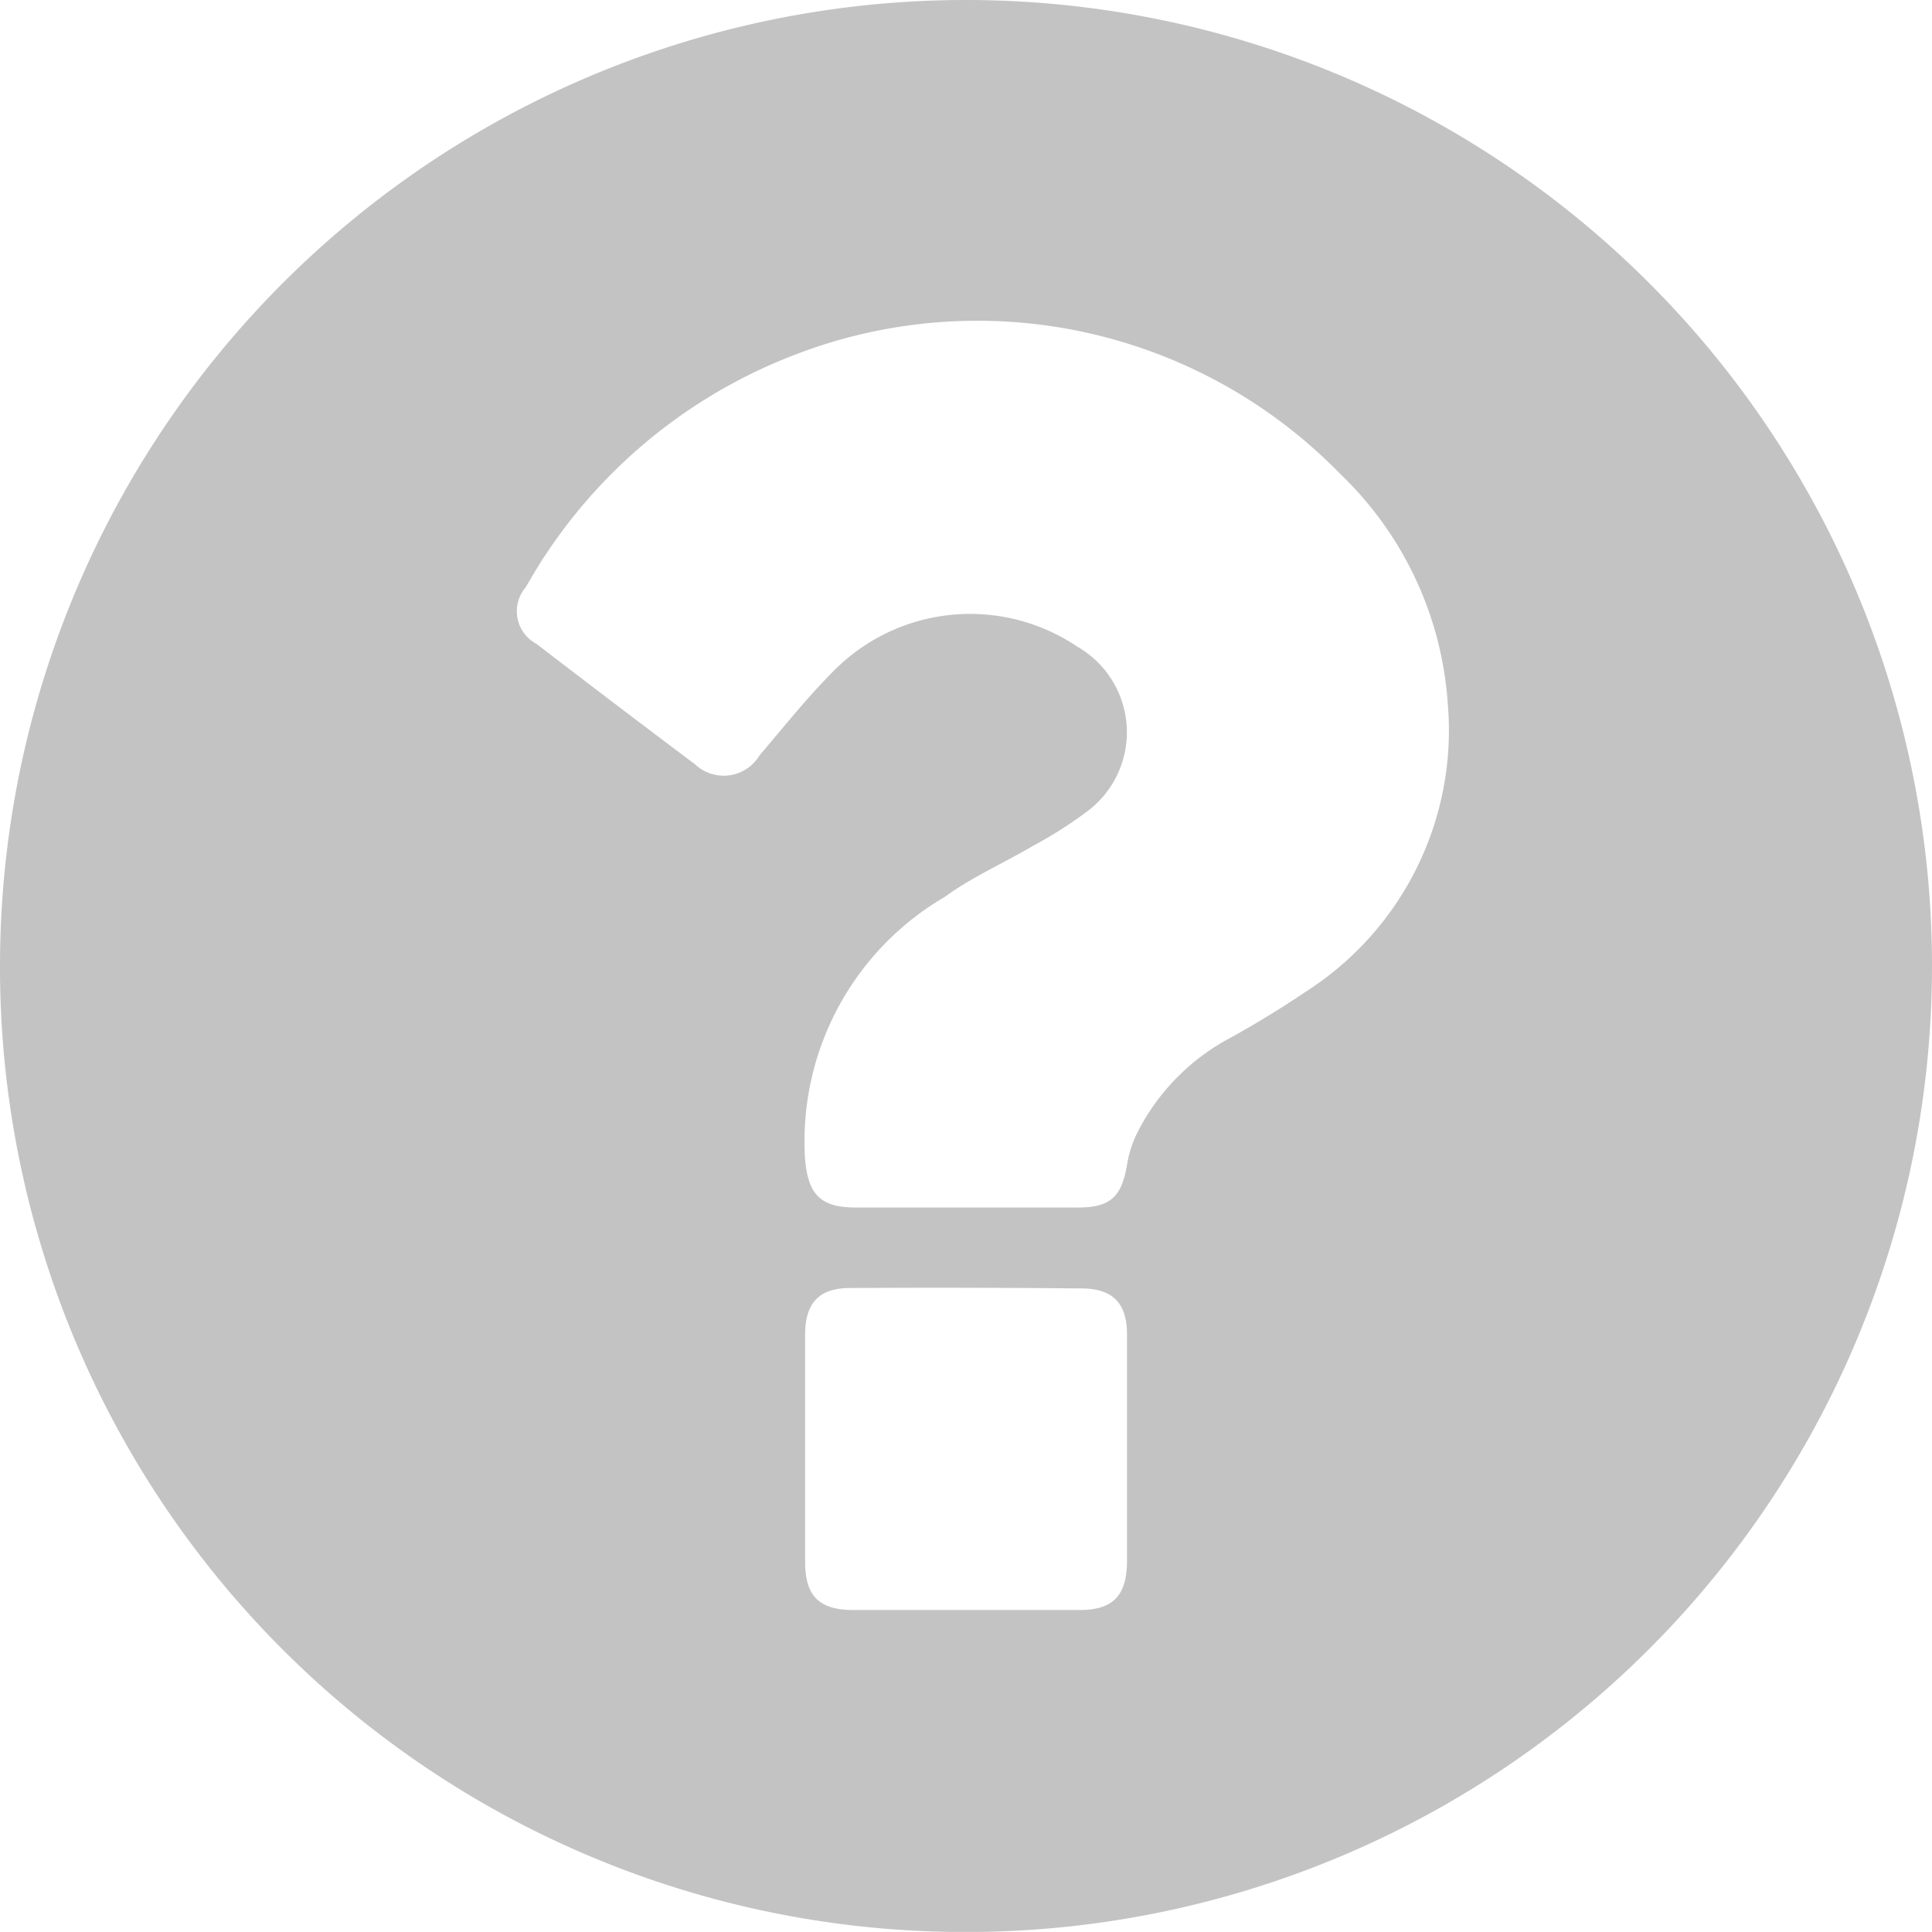 <svg id="コンポーネント_47_2" data-name="コンポーネント 47 – 2" xmlns="http://www.w3.org/2000/svg" xmlns:xlink="http://www.w3.org/1999/xlink" width="18" height="17.999" viewBox="0 0 18 17.999">
  <defs>
    <clipPath id="clip-path">
      <rect id="長方形_2695" data-name="長方形 2695" width="18" height="17.999" fill="#c3c3c3"/>
    </clipPath>
  </defs>
  <g id="グループ_4814" data-name="グループ 4814" clip-path="url(#clip-path)">
    <path id="パス_1251" data-name="パス 1251" d="M0,8.986A9,9,0,1,1,8.994,18,8.988,8.988,0,0,1,0,8.986M9,11.25c.35,0,.7,0,1.05,0,.3,0,.4-.107.449-.391a1.057,1.057,0,0,1,.094-.3,2.045,2.045,0,0,1,.878-.894c.234-.13.464-.27.686-.42a2.891,2.891,0,0,0,1.332-2.685,3.267,3.267,0,0,0-1-2.142A4.719,4.719,0,0,0,7.35,3.327,4.863,4.863,0,0,0,4.9,5.469.344.344,0,0,0,5,6q.735.565,1.477,1.122a.389.389,0,0,0,.6-.085c.227-.266.445-.541.692-.788a1.787,1.787,0,0,1,2.267-.225.92.92,0,0,1,.079,1.546,3.979,3.979,0,0,1-.489.31c-.274.161-.57.291-.825.477A2.637,2.637,0,0,0,7.5,10.792c.027.324.133.455.458.458.35,0,.7,0,1.05,0M10.5,13.5c0-.356,0-.712,0-1.068,0-.291-.133-.427-.423-.428Q9,11.994,7.921,12c-.289,0-.419.139-.42.432q0,1.059,0,2.118c0,.317.128.448.442.45Q9,15,10.061,15c.31,0,.437-.136.439-.453,0-.35,0-.7,0-1.05" transform="translate(0 0)" fill="#c3c3c3"/>
  </g>
</svg>
